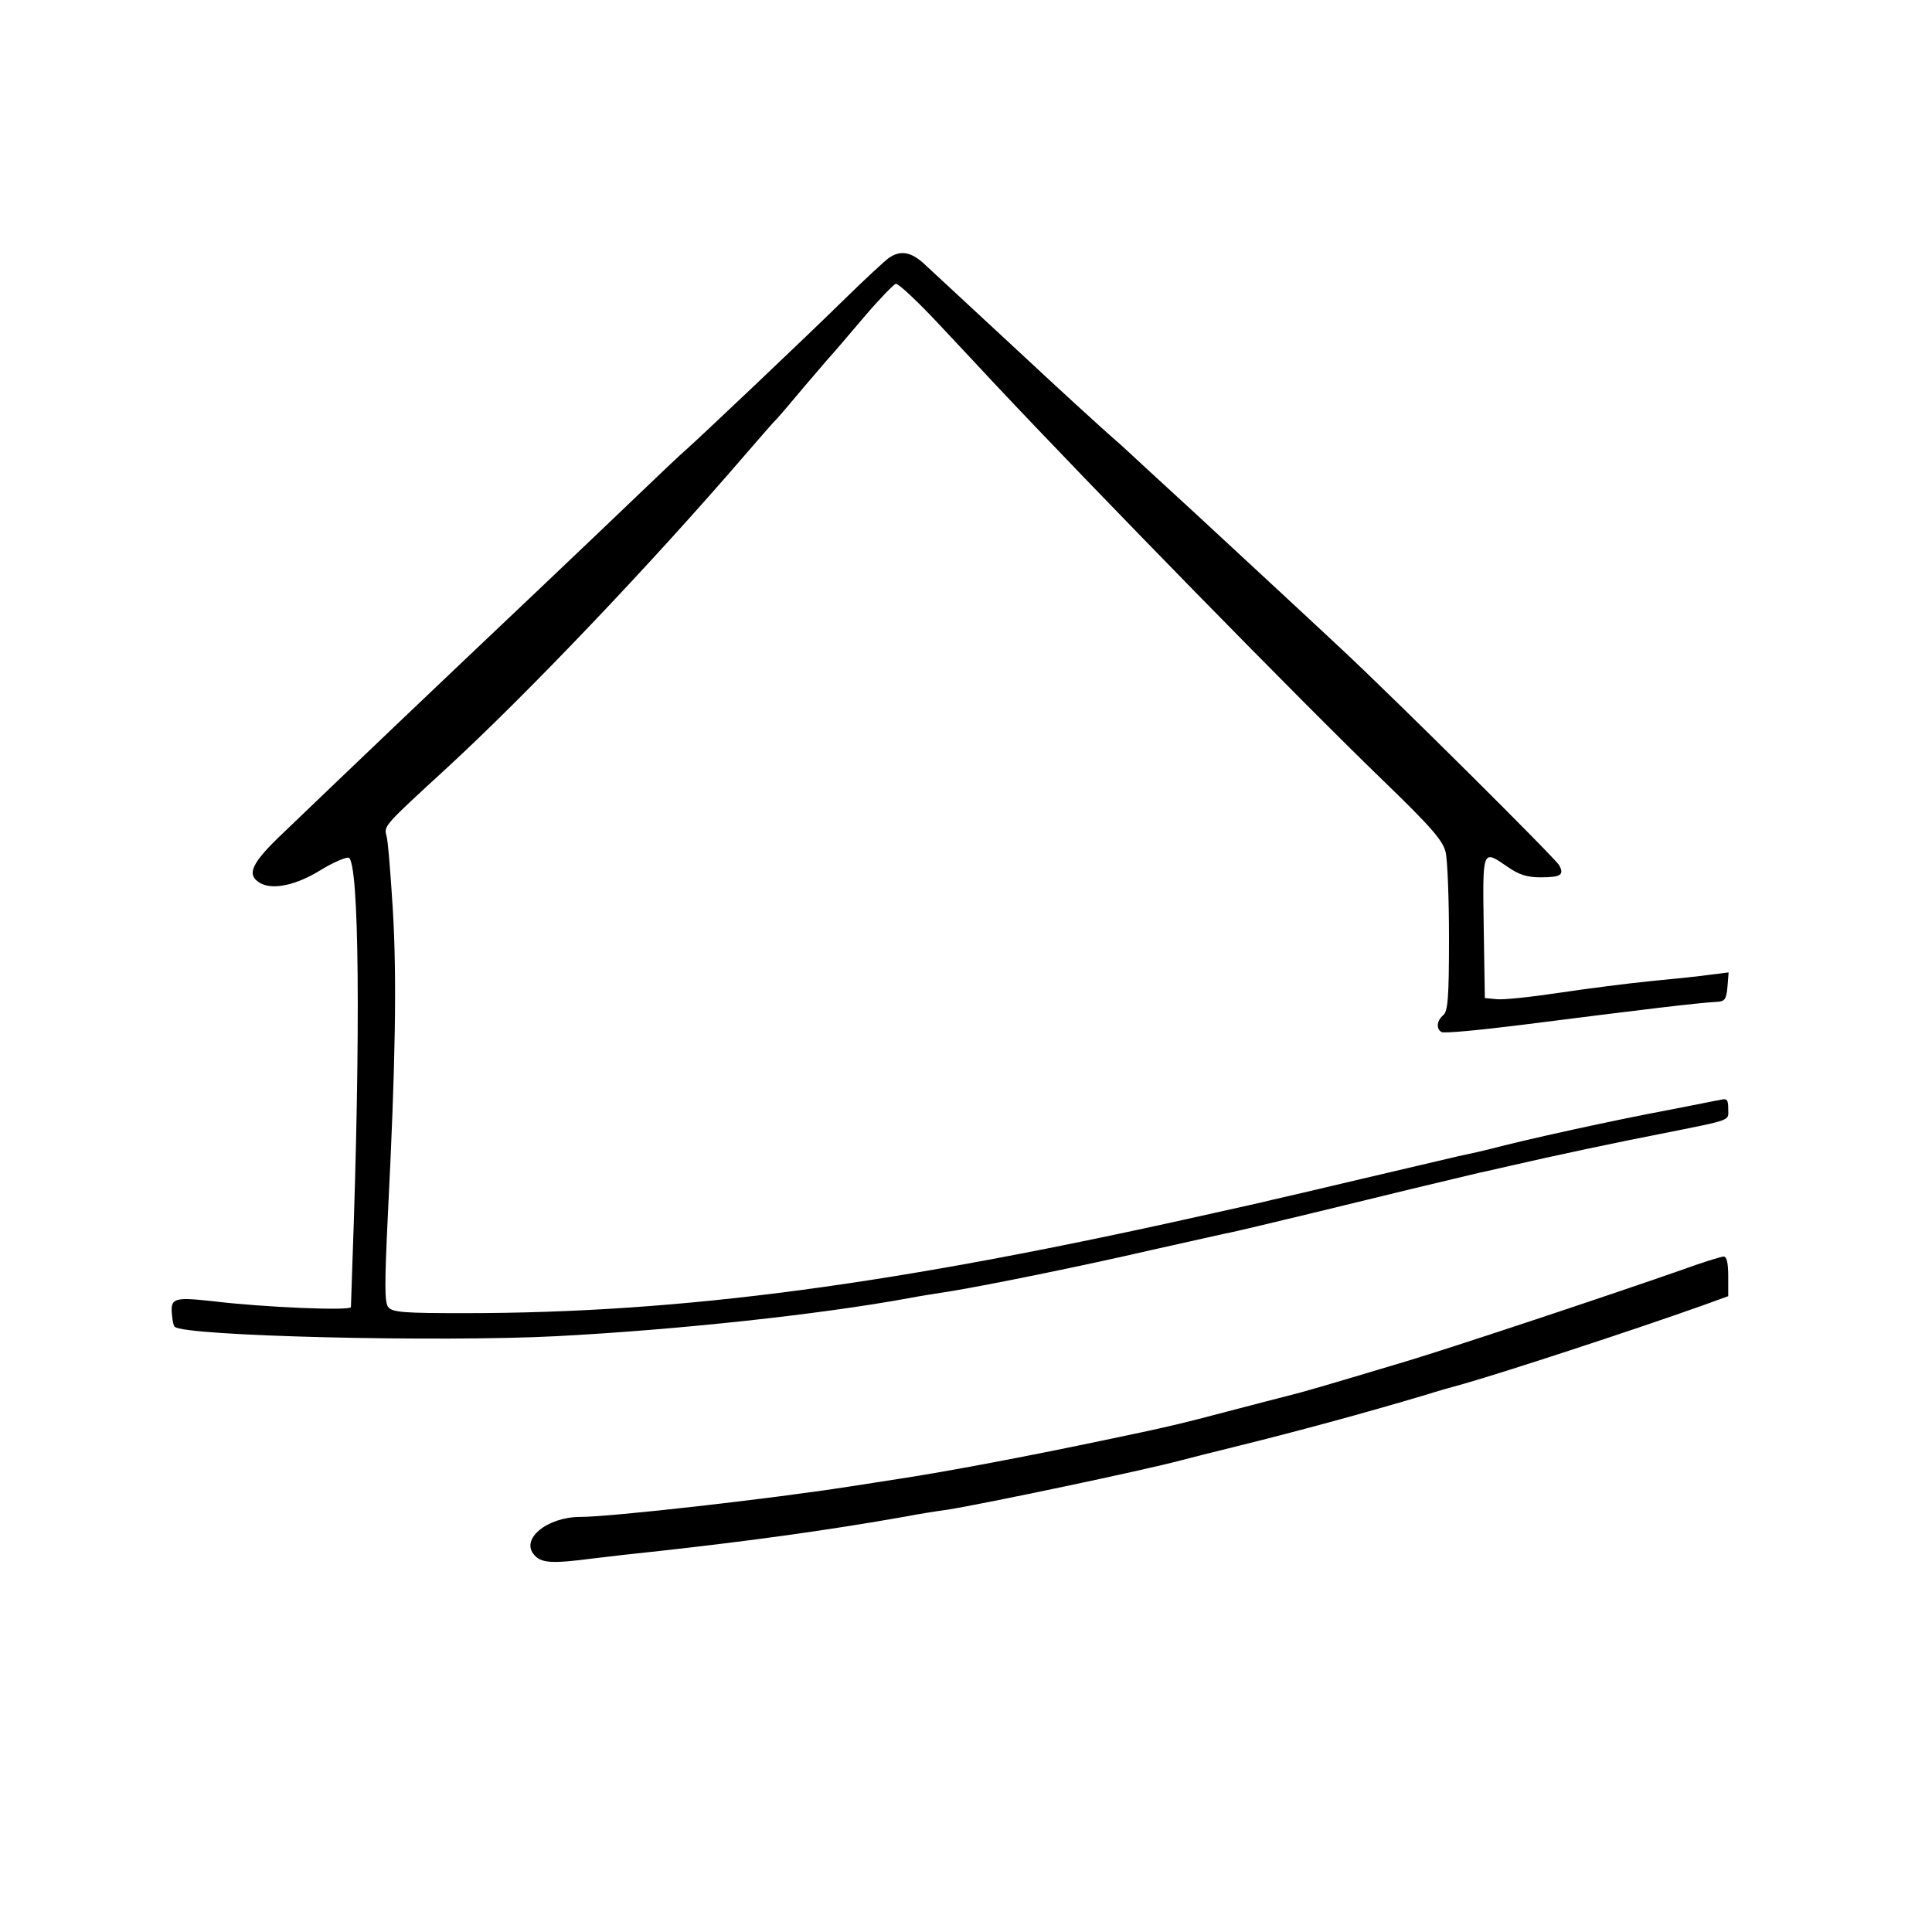 <?xml version="1.0" standalone="no"?>
<!DOCTYPE svg PUBLIC "-//W3C//DTD SVG 20010904//EN"
 "http://www.w3.org/TR/2001/REC-SVG-20010904/DTD/svg10.dtd">
<svg version="1.0" xmlns="http://www.w3.org/2000/svg"
 width="512pt" height="512pt" viewBox="0 0 512 512"
 preserveAspectRatio="xMidYMid meet">
<g transform="translate(0,512) scale(0.1,-0.1)"
fill="#000000" stroke="none">
<path d="M2355 4436 c-11 -8 -63 -56 -116 -108 -110 -108 -386 -369 -420 -399
-13 -11 -67 -62 -119 -112 -53 -51 -176 -168 -275 -262 -263 -249 -496 -471
-672 -640 -88 -83 -102 -114 -62 -136 34 -18 96 -4 160 36 33 20 66 34 73 32
28 -11 32 -462 10 -1072 -2 -60 -4 -114 -4 -119 0 -10 -229 -1 -369 16 -102
11 -110 8 -105 -39 1 -13 4 -27 7 -29 24 -25 704 -41 1012 -25 325 17 701 58
935 101 25 5 77 13 115 19 96 16 339 65 525 108 85 19 174 39 197 44 23 4 126
29 230 54 196 48 366 89 443 107 25 5 61 14 80 18 121 28 292 64 400 85 195
39 180 34 180 66 0 25 -3 29 -22 24 -13 -2 -70 -14 -128 -25 -155 -29 -387
-80 -485 -106 -11 -3 -47 -11 -80 -18 -33 -8 -150 -35 -260 -61 -110 -26 -216
-51 -235 -55 -19 -5 -87 -20 -150 -34 -848 -191 -1412 -266 -1991 -266 -157 0
-189 2 -200 16 -10 12 -10 58 -1 247 20 395 24 625 13 807 -6 96 -13 185 -17
196 -7 25 -4 28 155 174 217 199 548 547 795 834 39 45 72 83 75 86 4 3 31 34
61 70 30 36 67 78 81 95 15 16 59 68 99 115 40 47 78 86 84 88 7 1 59 -48 116
-109 58 -62 123 -131 145 -155 262 -279 807 -837 1035 -1057 123 -119 154
-155 161 -185 5 -20 9 -123 9 -228 0 -158 -3 -194 -15 -204 -17 -14 -20 -36
-5 -45 6 -4 101 5 213 19 331 42 463 58 517 61 21 1 25 7 28 40 l3 38 -48 -6
c-26 -4 -97 -11 -158 -17 -60 -6 -170 -20 -243 -31 -73 -11 -148 -19 -165 -17
l-32 3 -3 188 c-3 209 -4 206 63 160 30 -21 52 -28 87 -28 54 0 64 6 50 32
-11 19 -421 427 -577 573 -96 90 -290 269 -389 361 -33 30 -88 81 -123 113
-35 32 -73 68 -85 78 -13 11 -63 56 -112 101 -49 45 -103 95 -120 111 -26 24
-136 126 -275 255 -36 34 -65 39 -96 17z"/>
<path d="M4455 1754 c-203 -71 -610 -206 -723 -240 -223 -67 -282 -84 -319
-93 -21 -5 -92 -24 -158 -41 -121 -32 -157 -41 -340 -79 -196 -41 -401 -80
-532 -100 -40 -6 -101 -16 -135 -21 -213 -33 -630 -80 -710 -80 -88 0 -160
-59 -122 -101 19 -22 49 -23 156 -9 40 5 120 14 178 20 243 27 440 54 650 91
30 6 80 14 110 18 100 16 519 104 620 131 19 5 89 23 155 39 161 40 327 85
495 135 25 8 70 21 100 29 115 33 445 141 628 206 l72 26 0 52 c0 36 -4 53
-12 53 -7 0 -58 -16 -113 -36z"/>
</g>
</svg>
